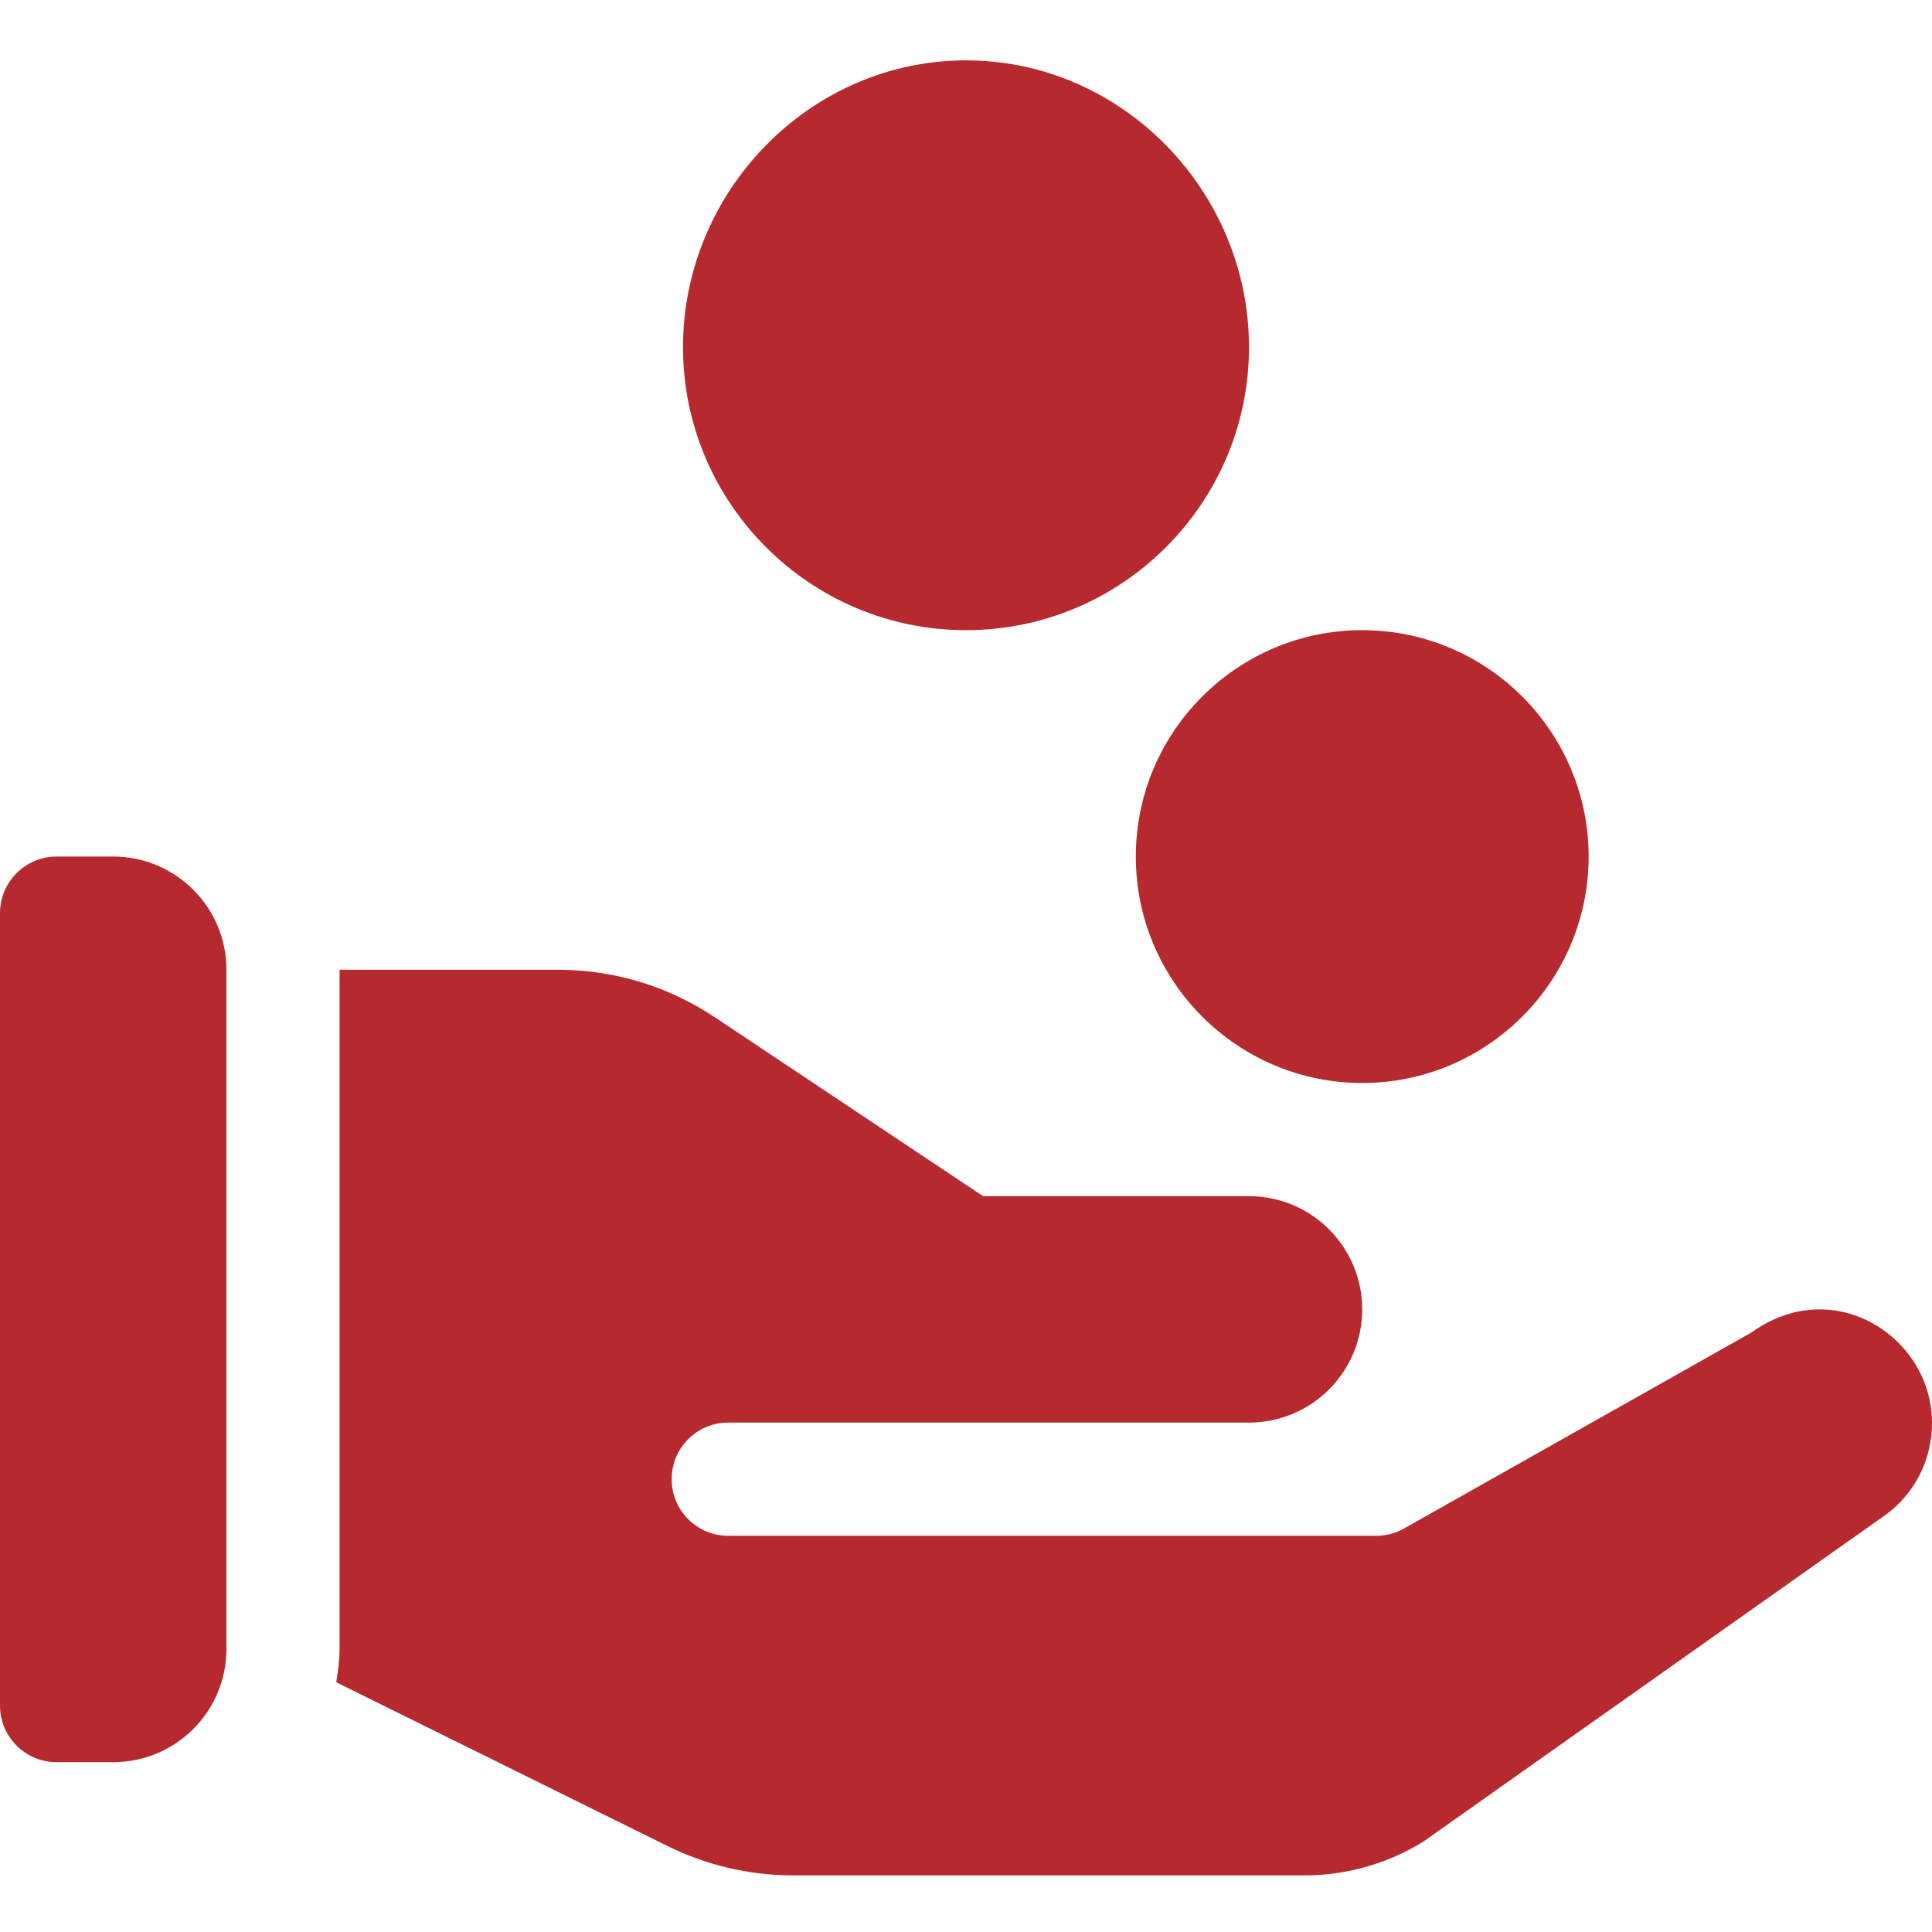 <svg width="40" height="40" viewBox="0 0 40 40" fill="none" xmlns="http://www.w3.org/2000/svg">
<path d="M20 1.25C16.769 1.25 14.141 3.957 14.141 7.188C14.141 10.418 16.769 13.047 20 13.047C23.231 13.047 25.859 10.418 25.859 7.188C25.859 3.957 23.231 1.25 20 1.25Z" fill="#B62A2F"/>
<path d="M28.203 22.422C30.788 22.422 32.891 20.32 32.891 17.734C32.891 15.149 30.788 13.047 28.203 13.047C25.618 13.047 23.516 15.149 23.516 17.734C23.516 20.32 25.618 22.422 28.203 22.422Z" fill="#B62A2F"/>
<path d="M1.172 36.484H2.344C3.638 36.484 4.688 35.435 4.688 34.141V20.078C4.688 18.784 3.638 17.734 2.344 17.734H1.172C0.525 17.734 0 18.259 0 18.906V35.312C0 35.96 0.525 36.484 1.172 36.484Z" fill="#B62A2F"/>
<path d="M7.031 20.078V34.141C7.031 34.377 6.995 34.603 6.962 34.83L13.8 38.21C14.609 38.614 15.515 38.828 16.419 38.828C16.779 38.828 27.005 38.828 27.005 38.828C27.876 38.828 28.727 38.587 29.469 38.129L39.064 31.346C40.097 30.567 40.308 29.096 39.532 28.062C38.828 27.124 37.465 26.718 36.251 27.594L29.038 31.663C28.869 31.751 28.683 31.797 28.493 31.797C28.07 31.797 14.575 31.797 15.078 31.797C14.43 31.797 13.906 31.273 13.906 30.625C13.906 29.977 14.43 29.453 15.078 29.453H25.86C27.154 29.453 28.203 28.404 28.203 27.109C28.203 25.815 27.154 24.766 25.86 24.766H20.355L14.8 21.062C13.835 20.418 12.711 20.078 11.55 20.078H7.031Z" fill="#B62A2F"/>
</svg>
